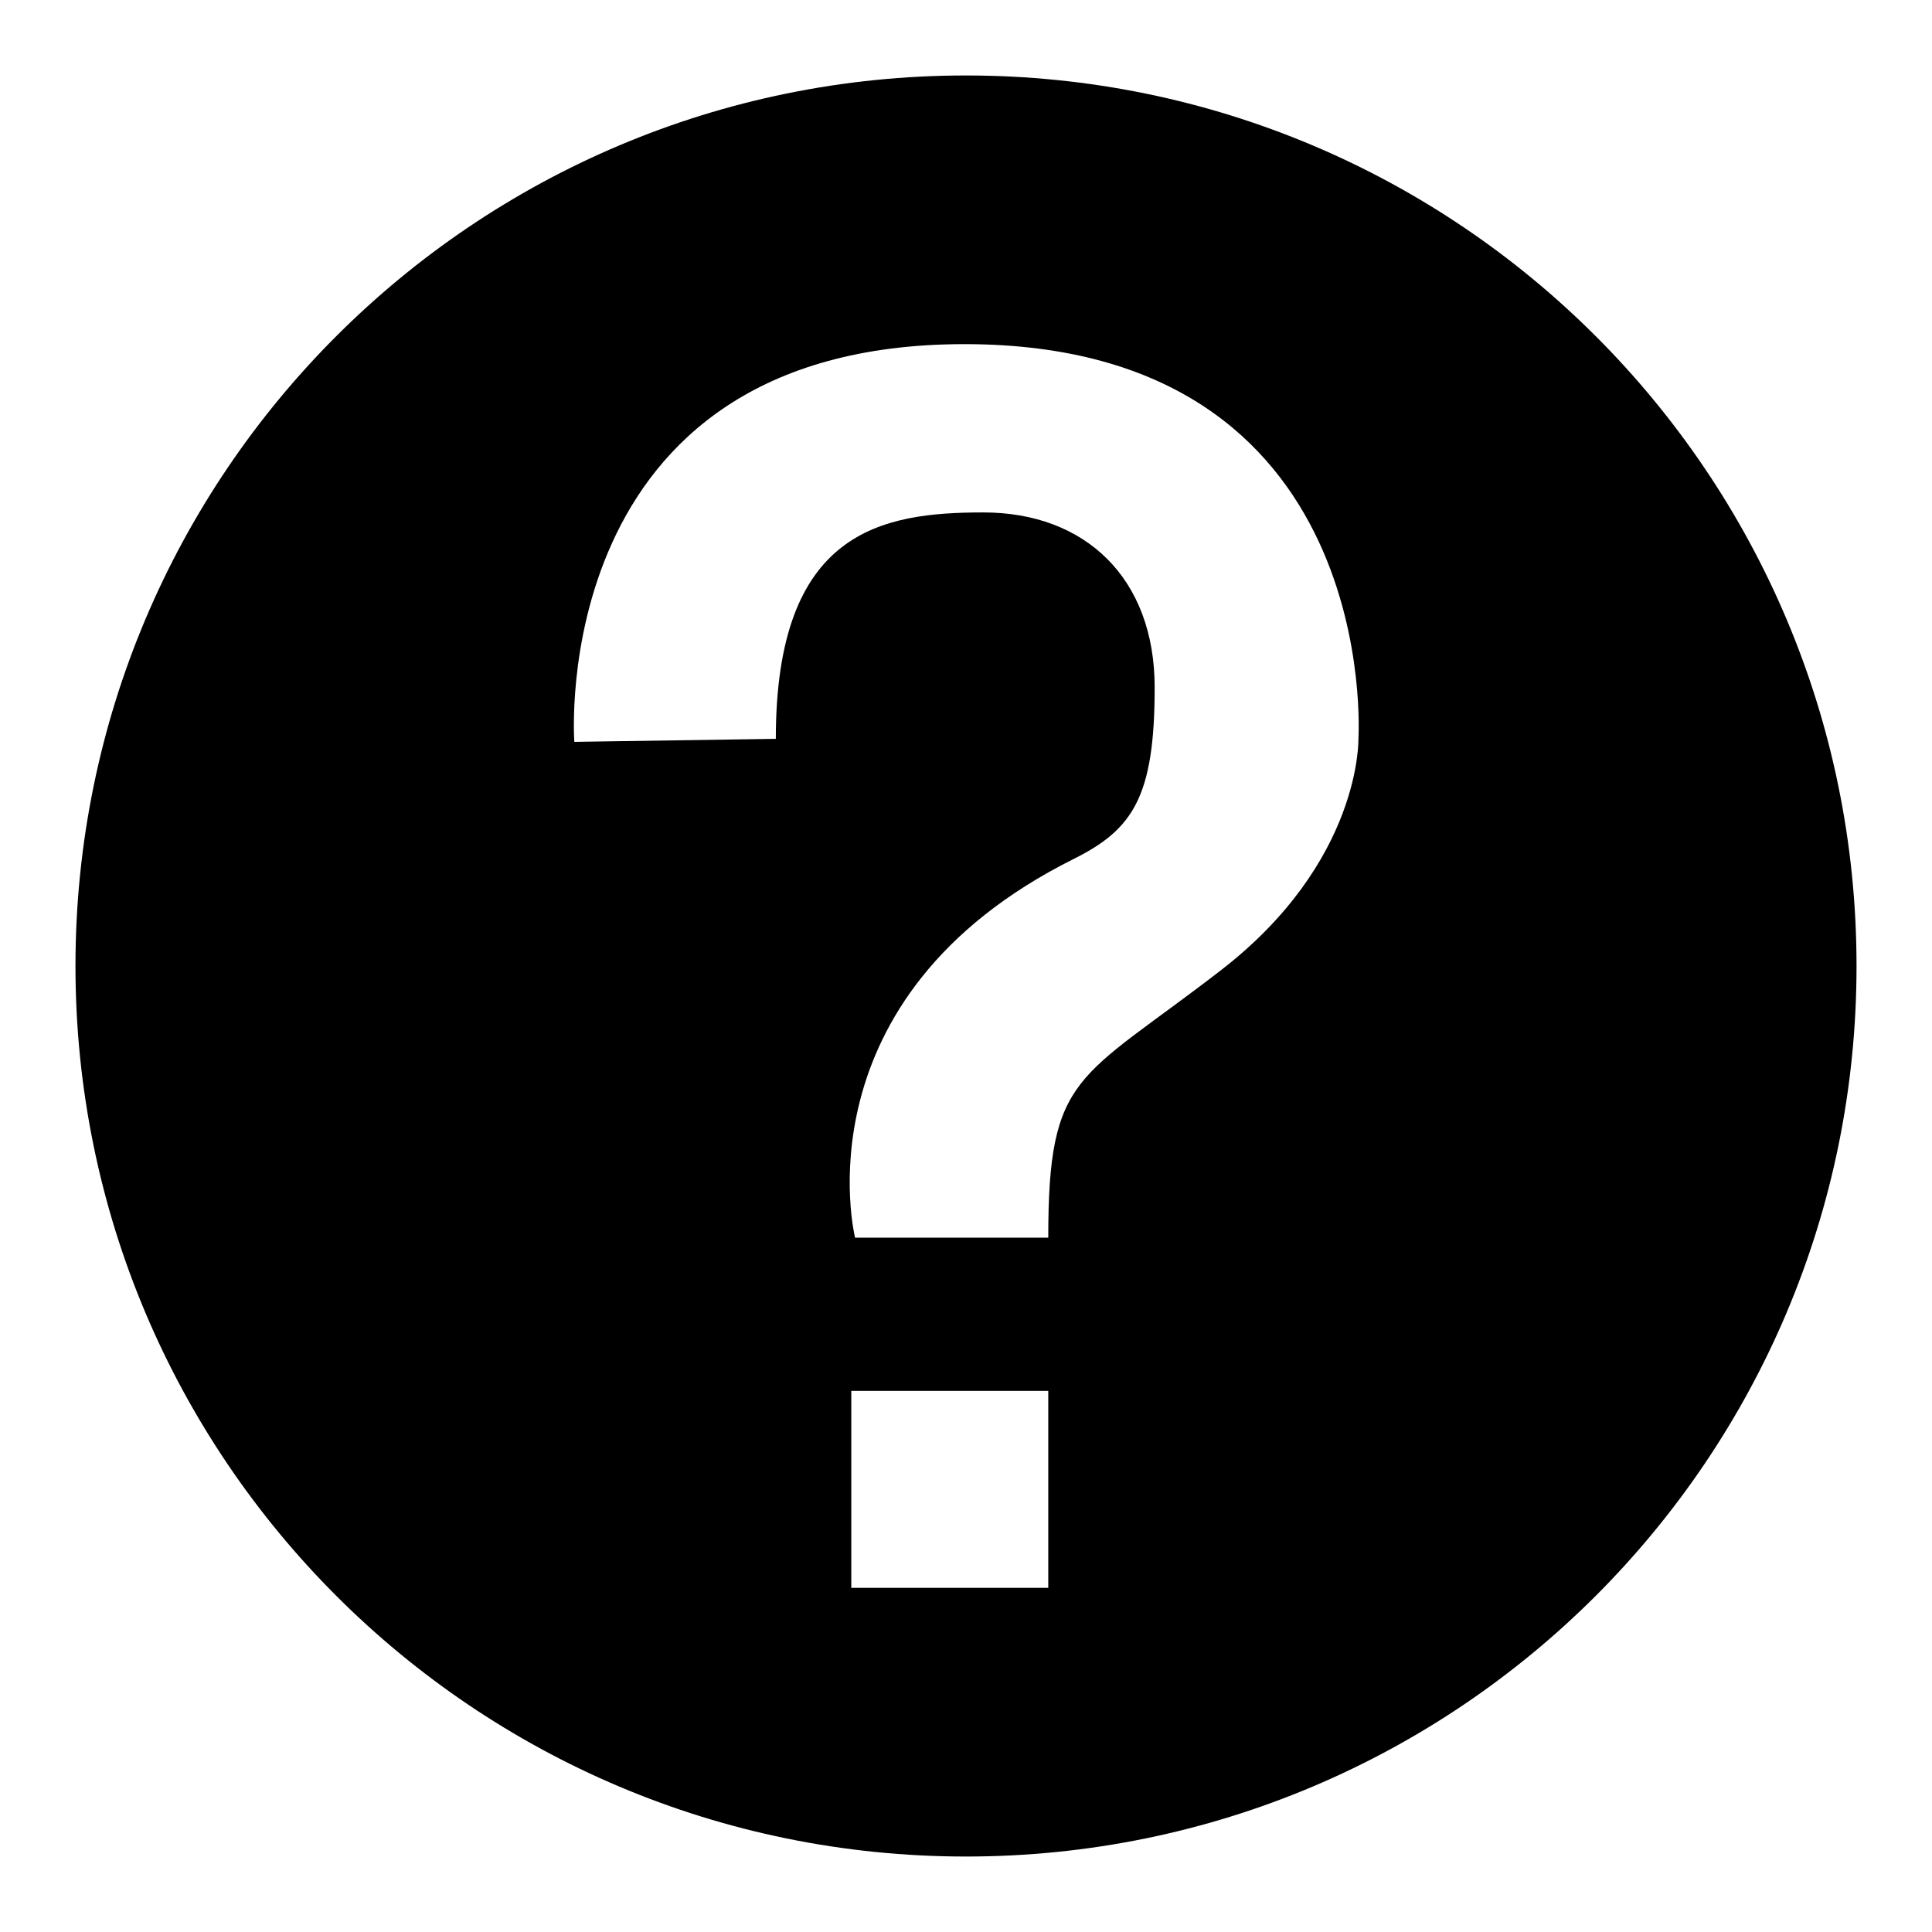 <?xml version="1.0" encoding="utf-8"?>
<!-- Svg Vector Icons : http://www.onlinewebfonts.com/icon -->
<!DOCTYPE svg PUBLIC "-//W3C//DTD SVG 1.1//EN" "http://www.w3.org/Graphics/SVG/1.1/DTD/svg11.dtd">
<svg version="1.1" xmlns="http://www.w3.org/2000/svg" xmlns:xlink="http://www.w3.org/1999/xlink" x="0px" y="0px" viewBox="0 0 256 256" enable-background="new 0 0 256 256" xml:space="preserve">
<g> <path fill="#000000" d="M128,10C62.8,10,10,62.8,10,128c0,65.2,52.8,118,118,118c65.2,0,118-52.8,118-118C246,62.8,193.2,10,128,10 z M76.1,98.3c0,0-3.9-52.7,51.7-52.7c55.5,0,52.2,52.2,52.2,52.2s0.5,16.4-18.4,30.9c-18.8,14.5-22.7,13.5-22.7,35.3h-25.6 c0,0-7.9-31.8,29-50.2c7.8-3.9,10.7-8.2,10.7-22.7c0-14.5-9.2-23.2-22.7-23.2c-13.5,0-27.5,2.4-27.5,30L76.1,98.3z M112.8,184.3 h26.1v26.1h-26.1V184.3z"/></g>
</svg>